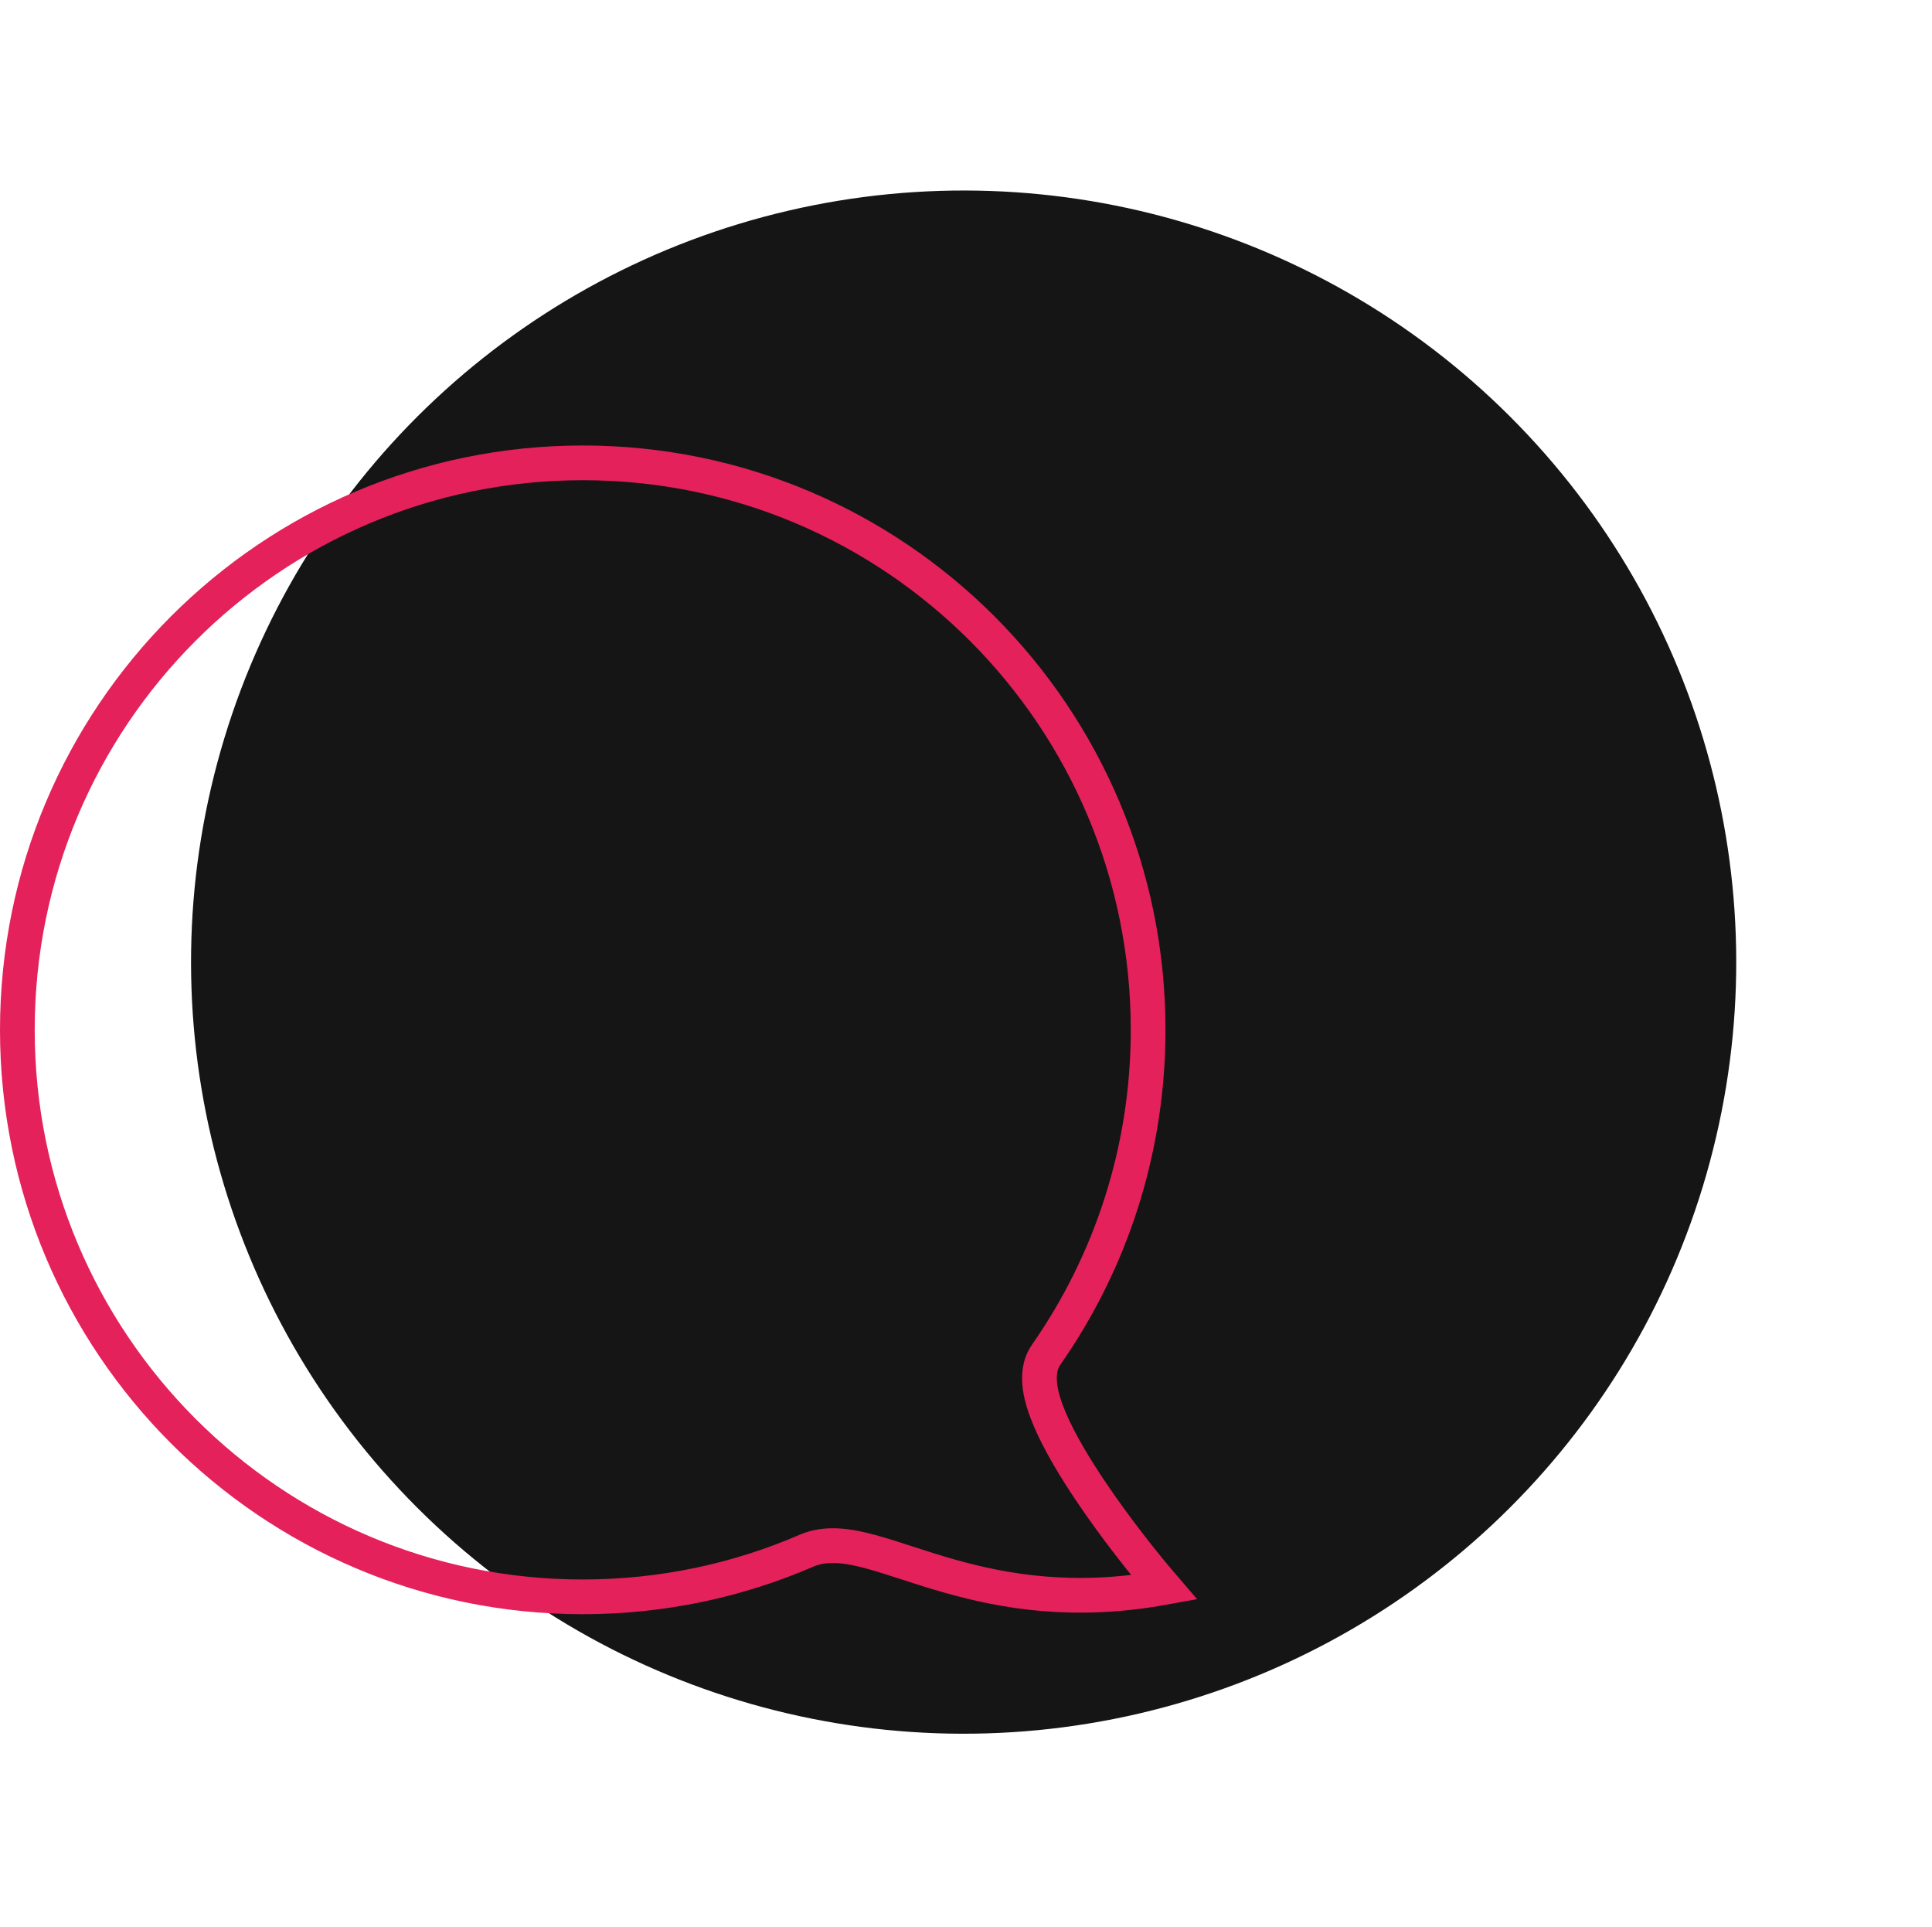 <?xml version="1.0" encoding="UTF-8"?> <svg xmlns="http://www.w3.org/2000/svg" width="334" height="333" viewBox="0 0 334 333" fill="none"> <ellipse rx="133.544" ry="133.35" transform="matrix(0.957 0.29 -0.291 0.957 166.592 166.294)" fill="#161516"></ellipse> <path d="M198.485 178C198.485 198.894 191.967 218.253 180.858 234.154C179.655 235.877 179.564 237.943 179.796 239.694C180.035 241.496 180.679 243.45 181.517 245.407C183.199 249.338 185.912 253.847 188.859 258.192C192.988 264.28 197.763 270.318 201.26 274.385C185.632 277.232 173.585 275.076 164.211 272.427C161.6 271.69 159.194 270.913 156.937 270.182L156.67 270.095C154.535 269.402 152.495 268.74 150.616 268.228C146.846 267.201 142.909 266.519 139.443 268.019C127.579 273.154 114.496 276 100.742 276C46.768 276 3 232.131 3 178C3 123.869 46.768 80 100.742 80C154.717 80 198.485 123.869 198.485 178Z" stroke="#E4215A" stroke-width="6"></path> </svg> 